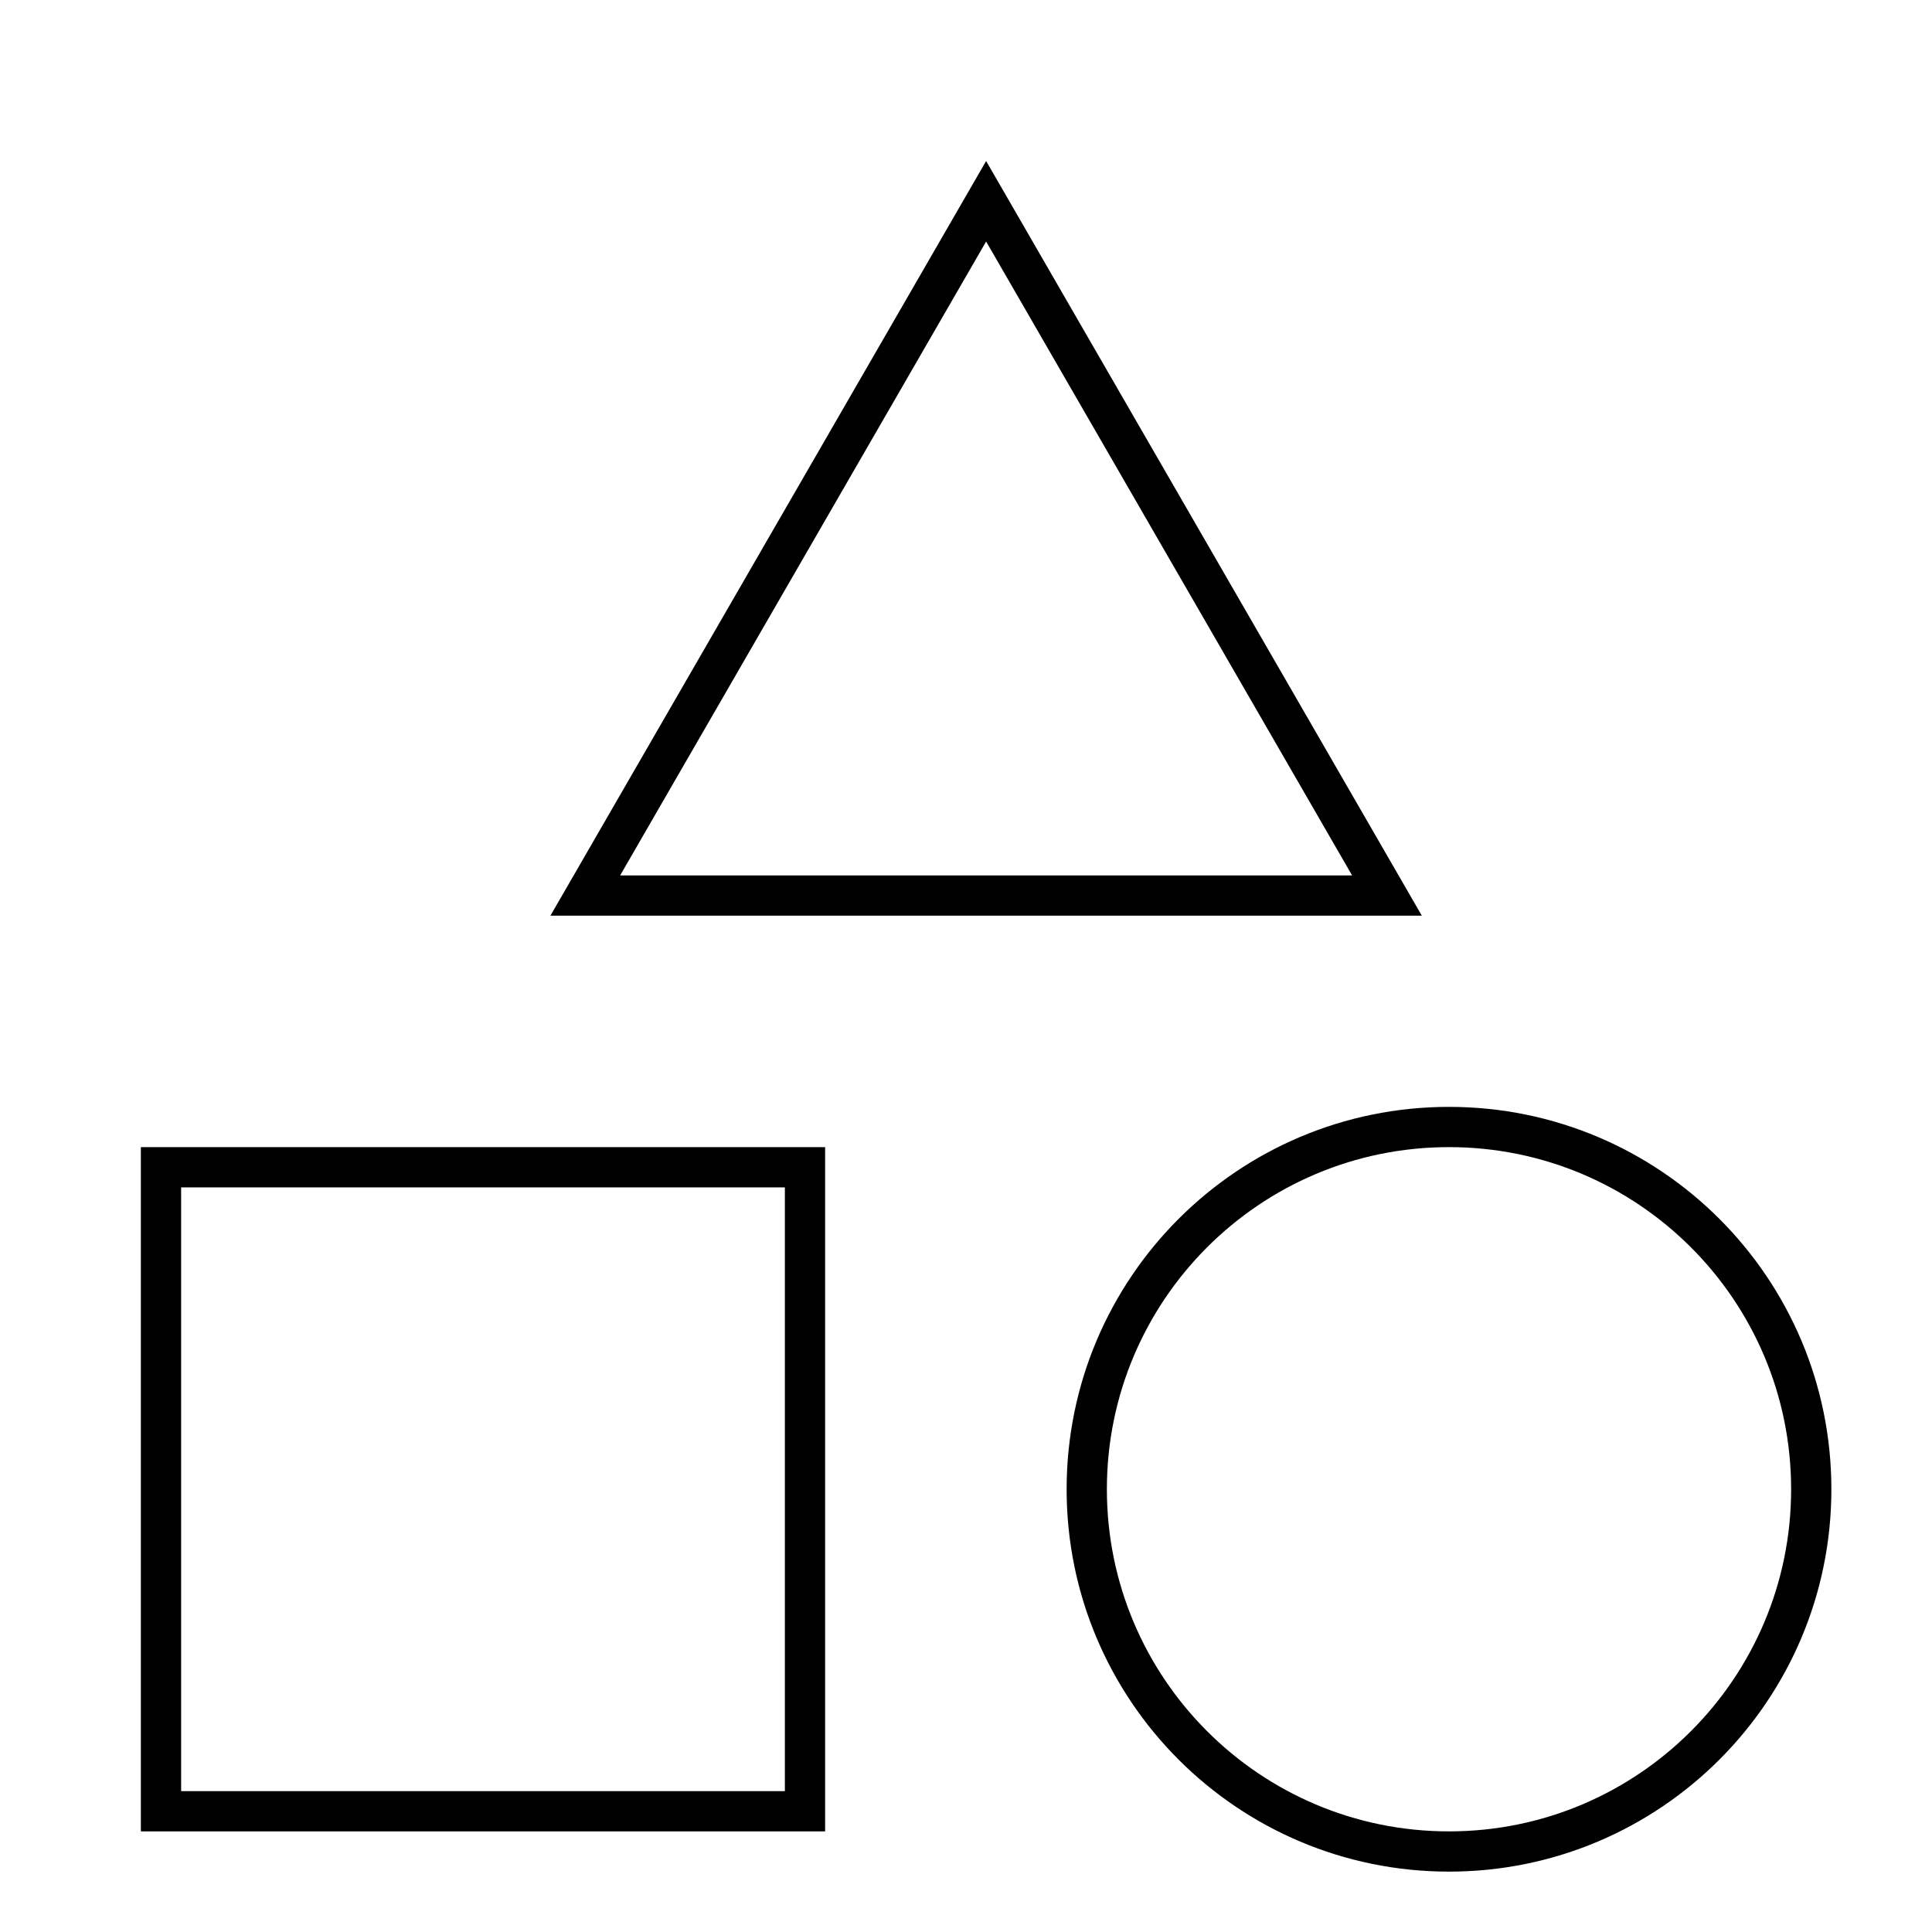 <svg width="48" height="48" viewBox="0 0 48 48" fill="none" xmlns="http://www.w3.org/2000/svg">
<path d="M4 29H20V45H4V29Z" stroke="black" stroke-linecap="round"/>
<path d="M45 37C45 41.971 40.971 46 36 46C31.029 46 27 41.971 27 37C27 32.029 31.029 28 36 28C40.971 28 45 32.029 45 37Z" stroke="black" stroke-linecap="round"/>
<path d="M24.5 5L34.459 22.25H14.541L24.5 5Z" stroke="black" stroke-linecap="round"/>
</svg>
